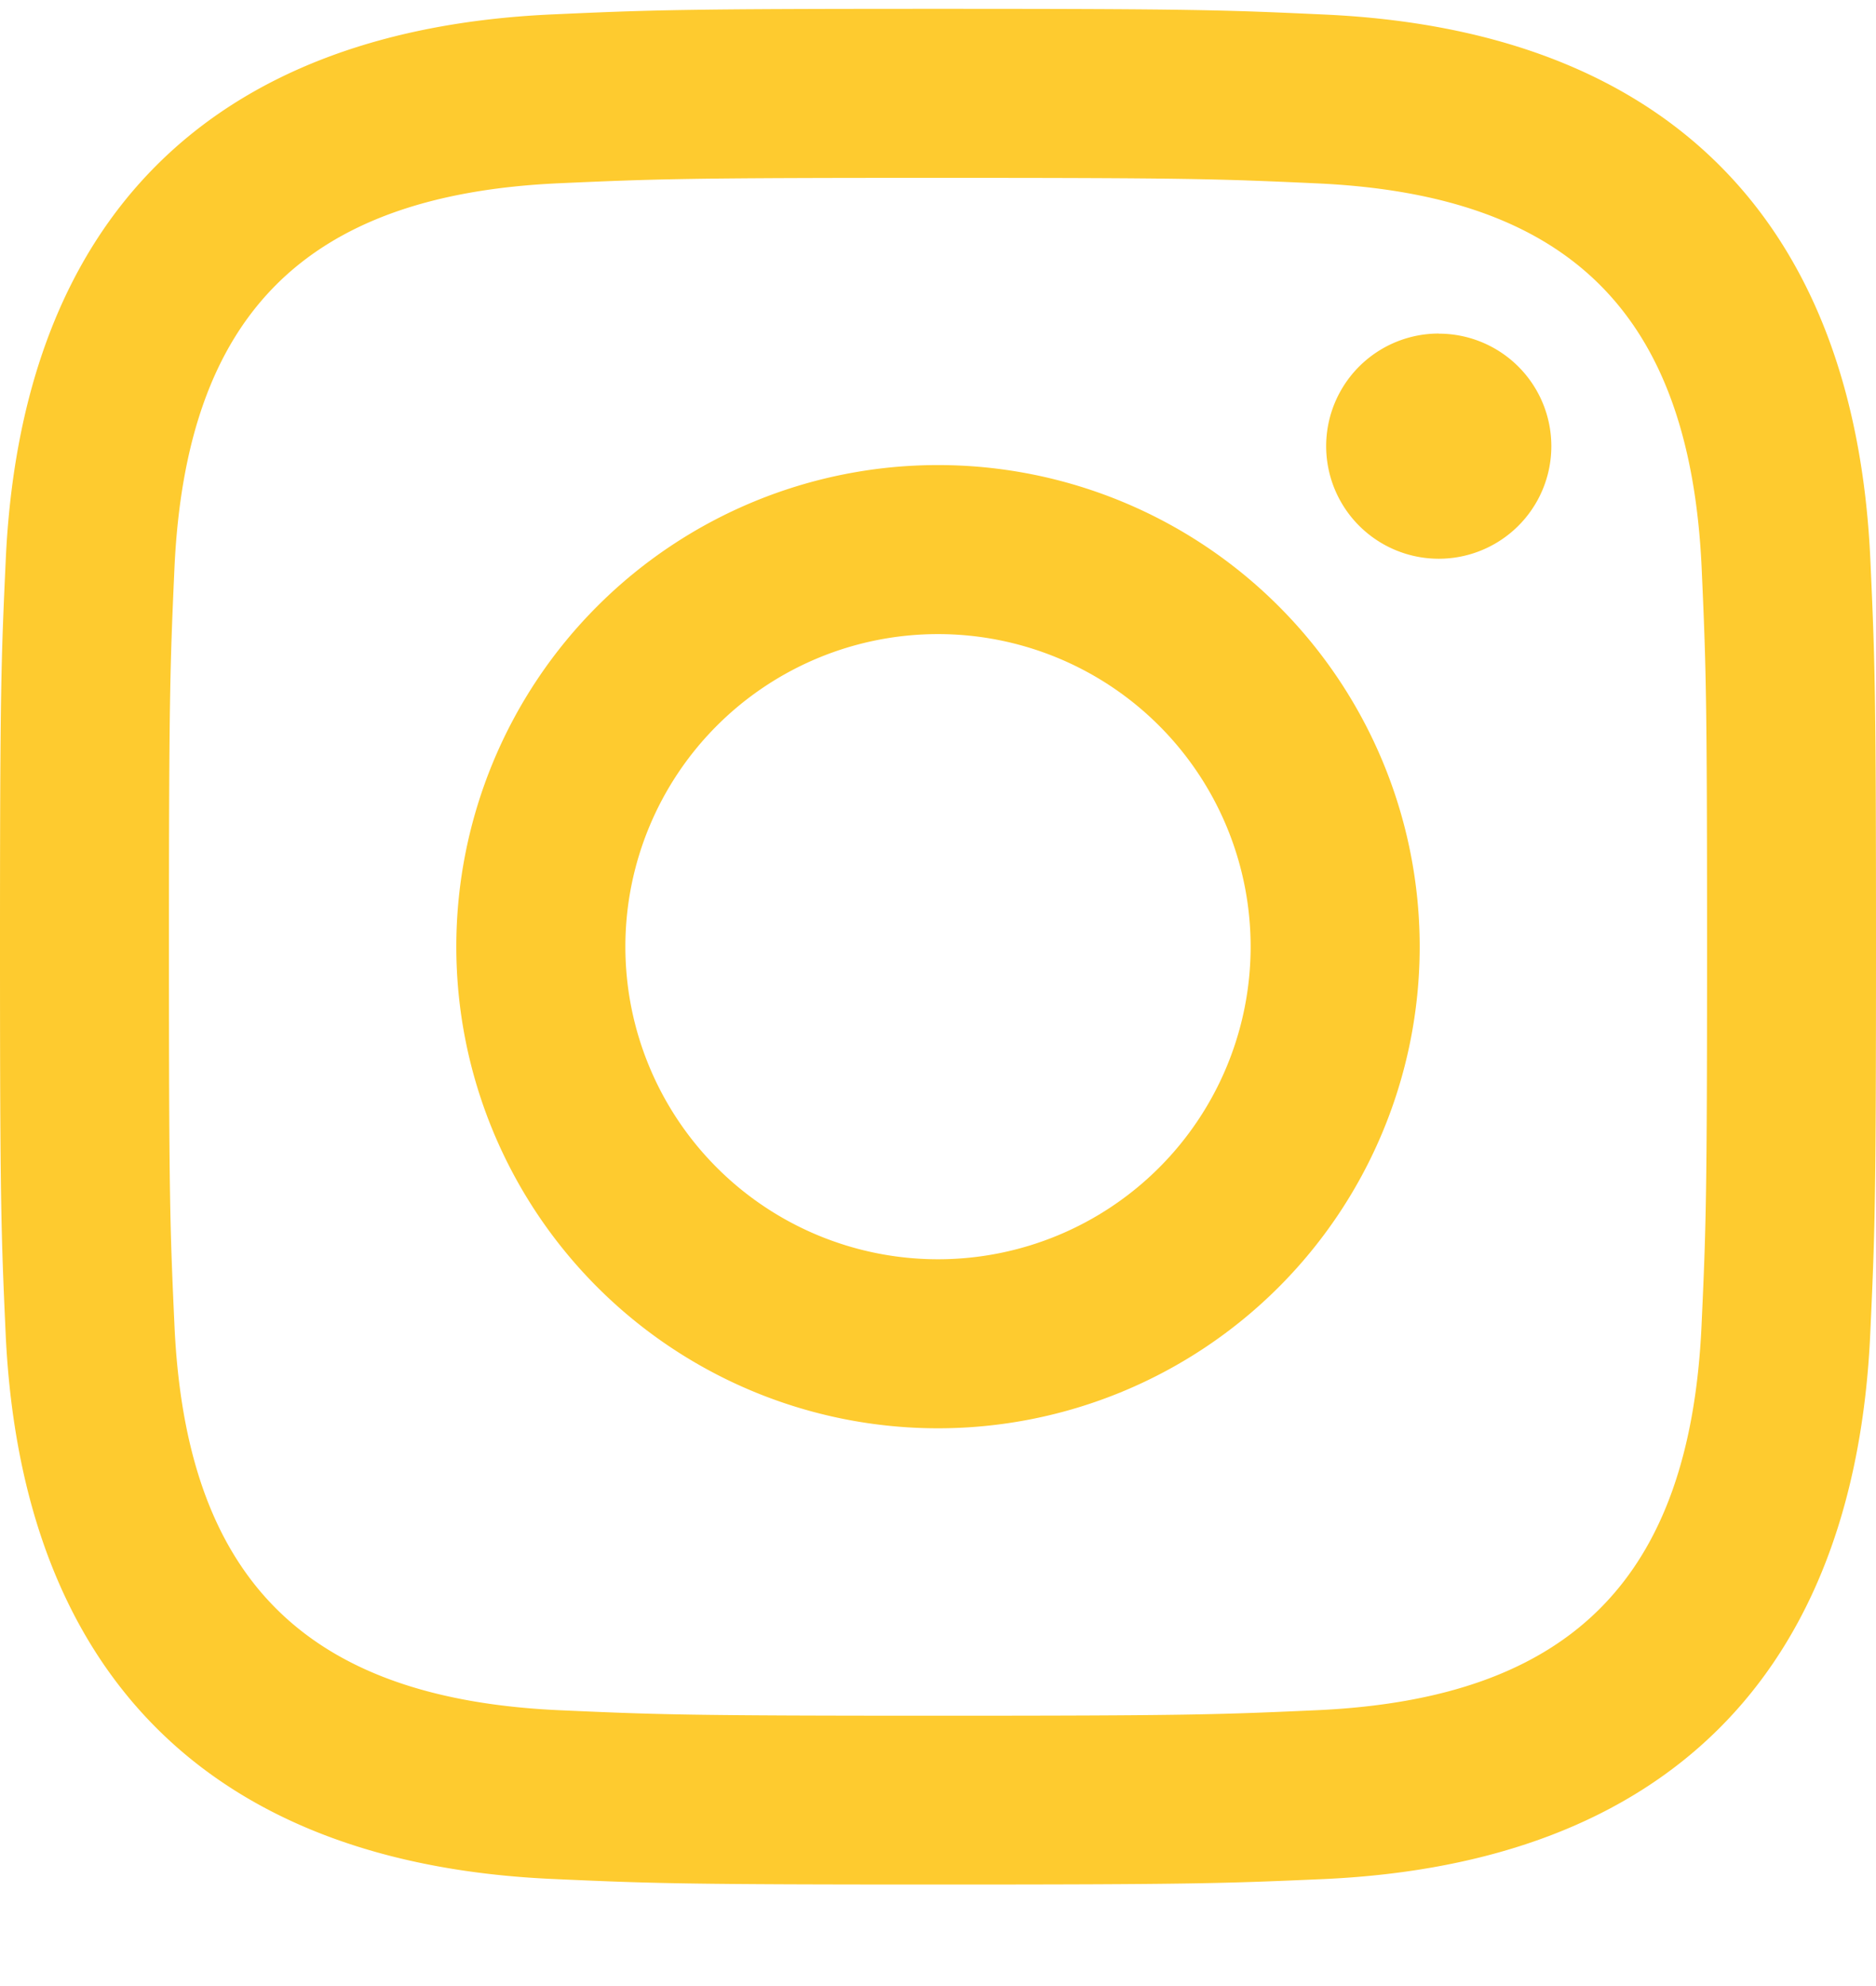 <svg width="17" height="18" fill="none" xmlns="http://www.w3.org/2000/svg"><path d="M8.5 1.612c2.27 0 2.539.009 3.435.05 2.304.105 3.38 1.198 3.485 3.484.04.896.049 1.165.049 3.435s-.009 2.539-.05 3.434c-.105 2.285-1.178 3.38-3.484 3.485-.896.04-1.164.05-3.435.05-2.27 0-2.539-.01-3.435-.05-2.309-.106-3.38-1.204-3.484-3.485-.041-.896-.05-1.165-.05-3.435s.01-2.538.05-3.435c.106-2.285 1.179-3.38 3.484-3.484.897-.04 1.165-.049 3.435-.049ZM8.5.08c-2.308 0-2.597.01-3.504.051C1.909.273.193 1.985.052 5.075.01 5.983 0 6.272 0 8.58c0 2.309.01 2.598.051 3.505.142 3.087 1.854 4.802 4.944 4.944.908.041 1.197.051 3.505.051 2.309 0 2.598-.01 3.505-.05 3.084-.143 4.804-1.855 4.943-4.945.042-.907.052-1.197.052-3.505s-.01-2.597-.051-3.504C16.81 1.992 15.095.273 12.005.132 11.098.09 10.808.08 8.5.08Zm0 4.135a4.365 4.365 0 1 0 0 8.73 4.365 4.365 0 0 0 0-8.73Zm0 7.198a2.833 2.833 0 1 1 0-5.666 2.833 2.833 0 0 1 0 5.666Zm4.538-8.39a1.02 1.02 0 1 0 0 2.041 1.02 1.02 0 0 0 0-2.04Z" fill="#FECB2F"/></svg>
